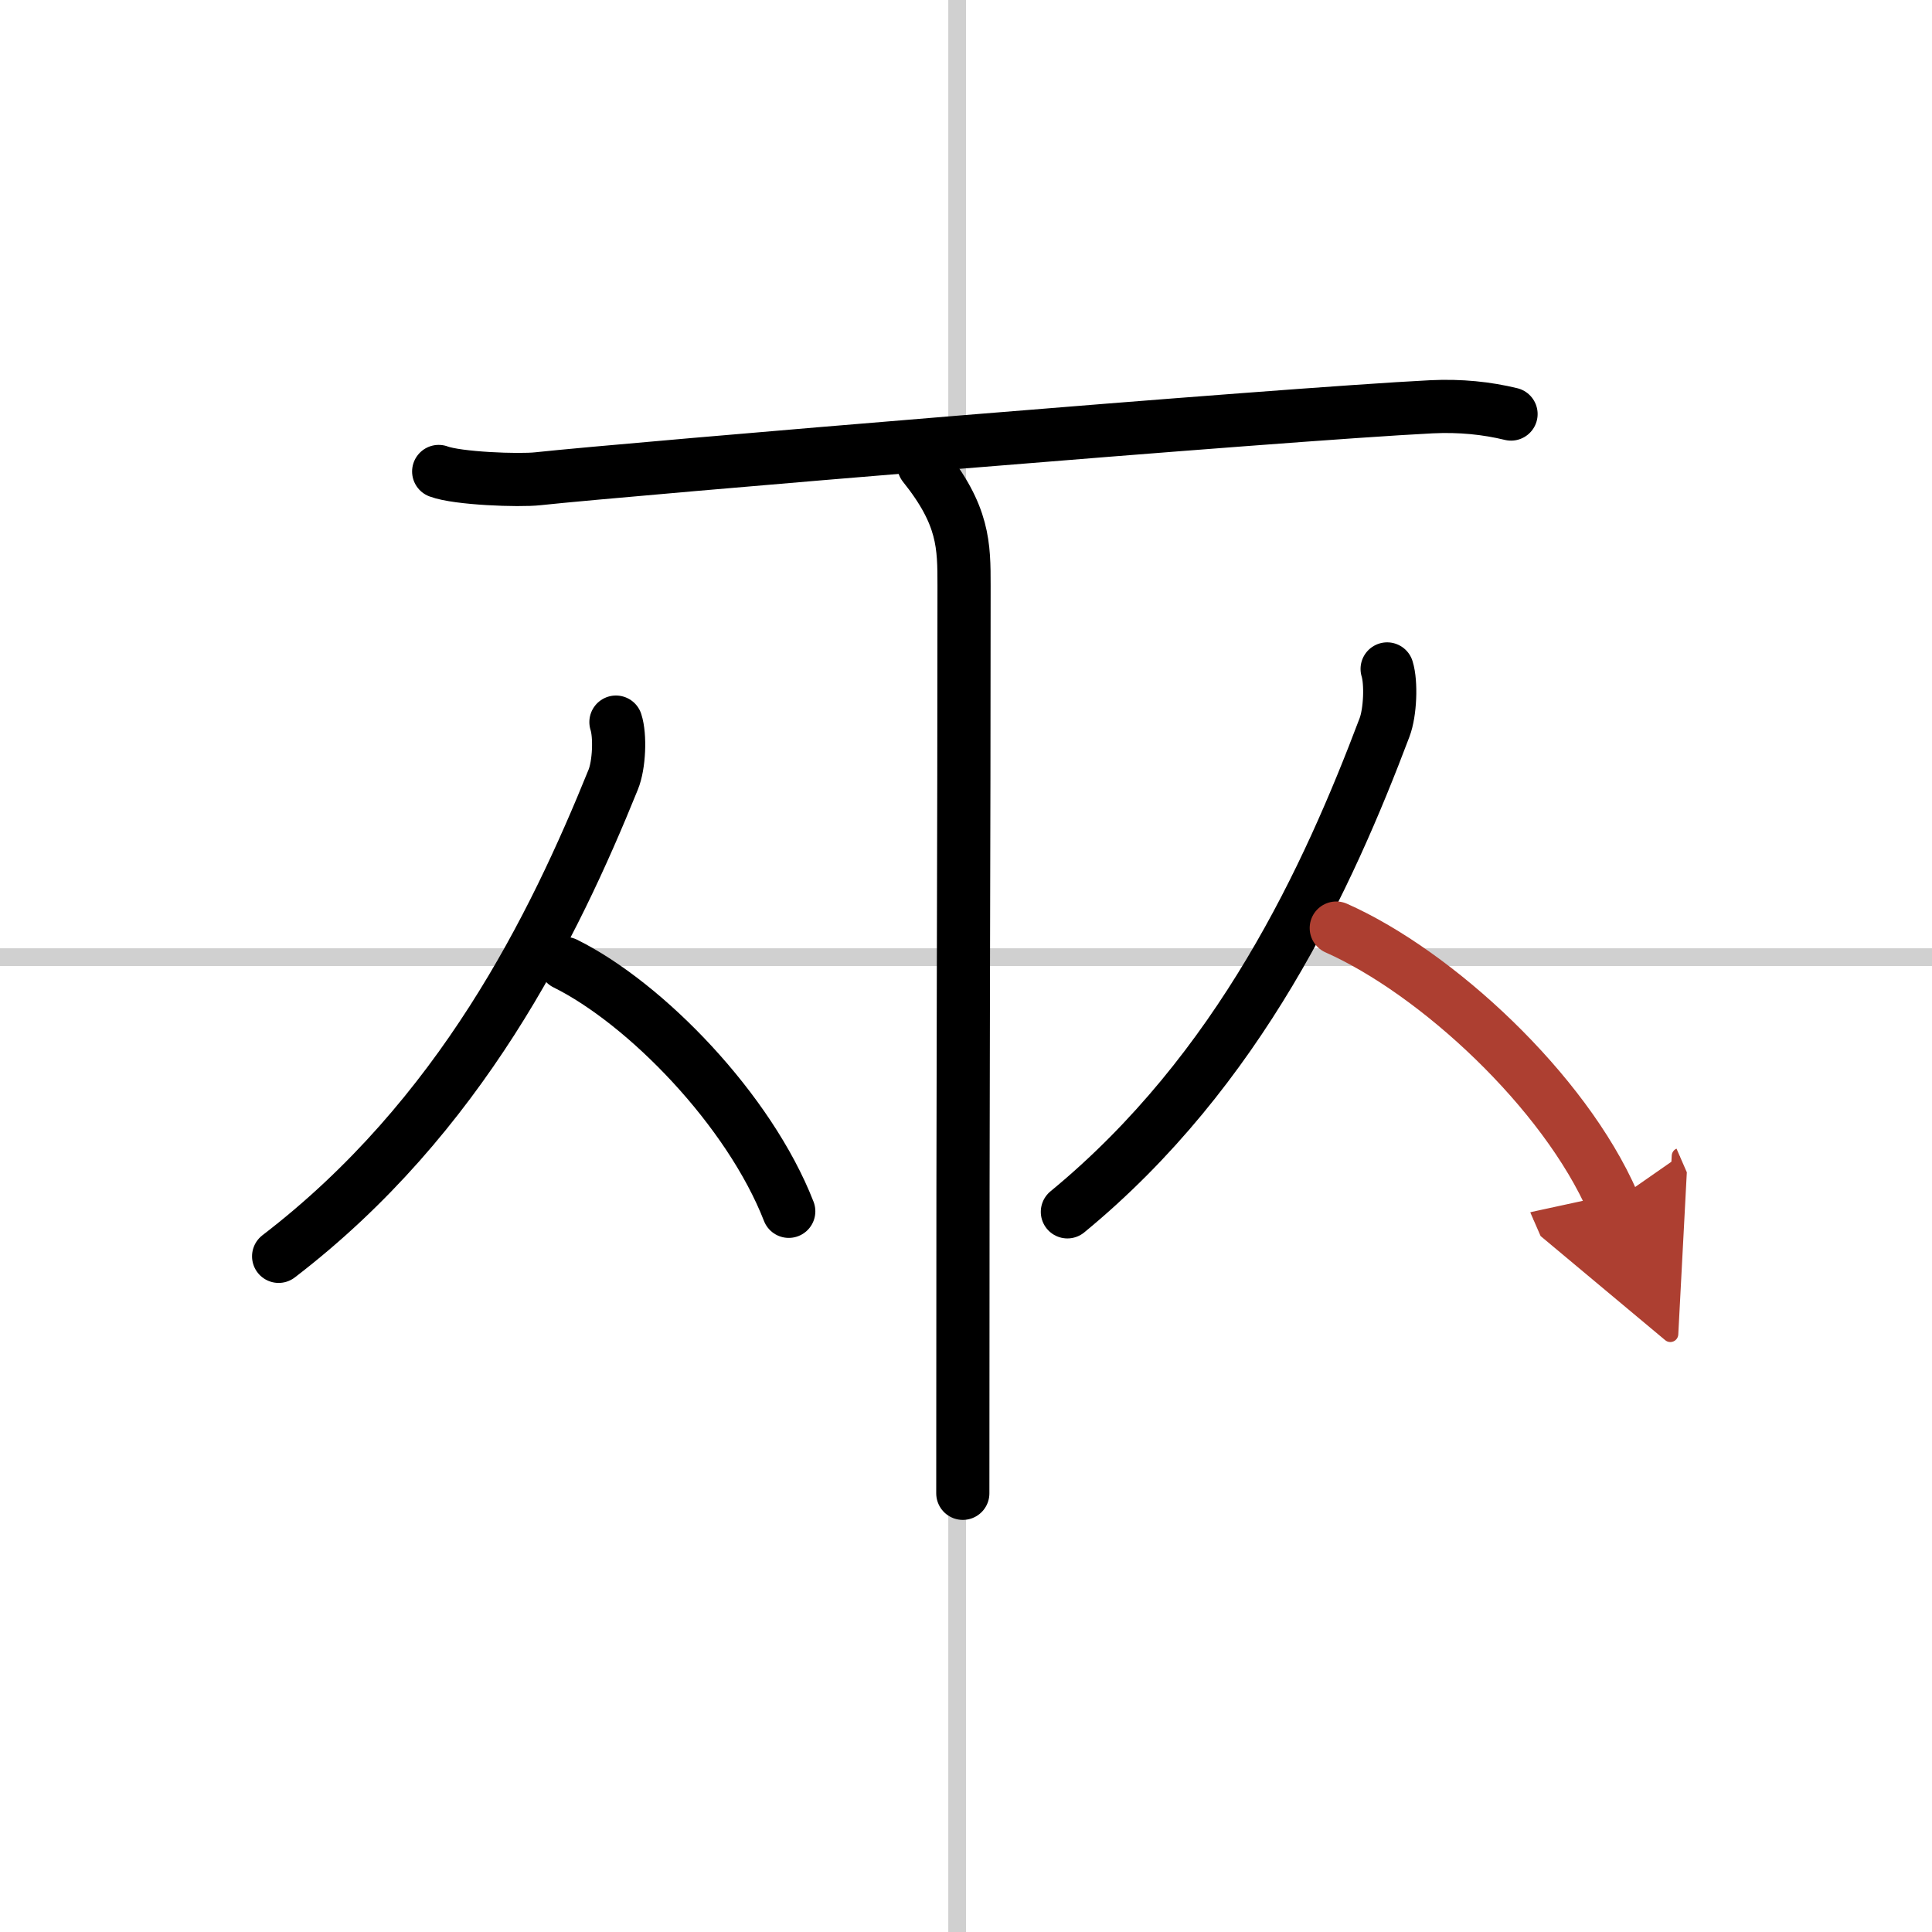 <svg width="400" height="400" viewBox="0 0 109 109" xmlns="http://www.w3.org/2000/svg"><defs><marker id="a" markerWidth="4" orient="auto" refX="1" refY="5" viewBox="0 0 10 10"><polyline points="0 0 10 5 0 10 1 5" fill="#ad3f31" stroke="#ad3f31"/></marker></defs><g fill="none" stroke="#000" stroke-linecap="round" stroke-linejoin="round" stroke-width="3"><rect width="100%" height="100%" fill="#fff" stroke="#fff"/><line x1="54" x2="54" y2="109" stroke="#d0d0d0" stroke-width="1"/><line x2="109" y1="54" y2="54" stroke="#d0d0d0" stroke-width="1"/><path d="m24.75 26.6c1.06 0.4 4.53 0.53 5.6 0.41 5-0.54 42.01-3.64 50.41-4.06 1.64-0.08 3.13 0.08 4.49 0.41"/><path d="m52.12 26.25c2.27 2.83 2.27 4.53 2.27 6.8 0 15.86-0.07 24.01-0.07 51.2"/><path d="M34.75,40.74C35,41.5,34.94,43.16,34.59,44C31.25,52.25,26,63,15.72,70.88"/><path d="m31.89 54.36c4.56 2.26 10.39 8.28 12.61 13.98"/><path d="m78.26 37.74c0.24 0.77 0.18 2.45-0.15 3.31-3.17 8.39-8.15 19.31-17.89 27.32"/><path d="m75.39 52.36c5.65 2.51 12.86 9.17 15.61 15.48" marker-end="url(#a)" stroke="#ad3f31"/></g></svg>
